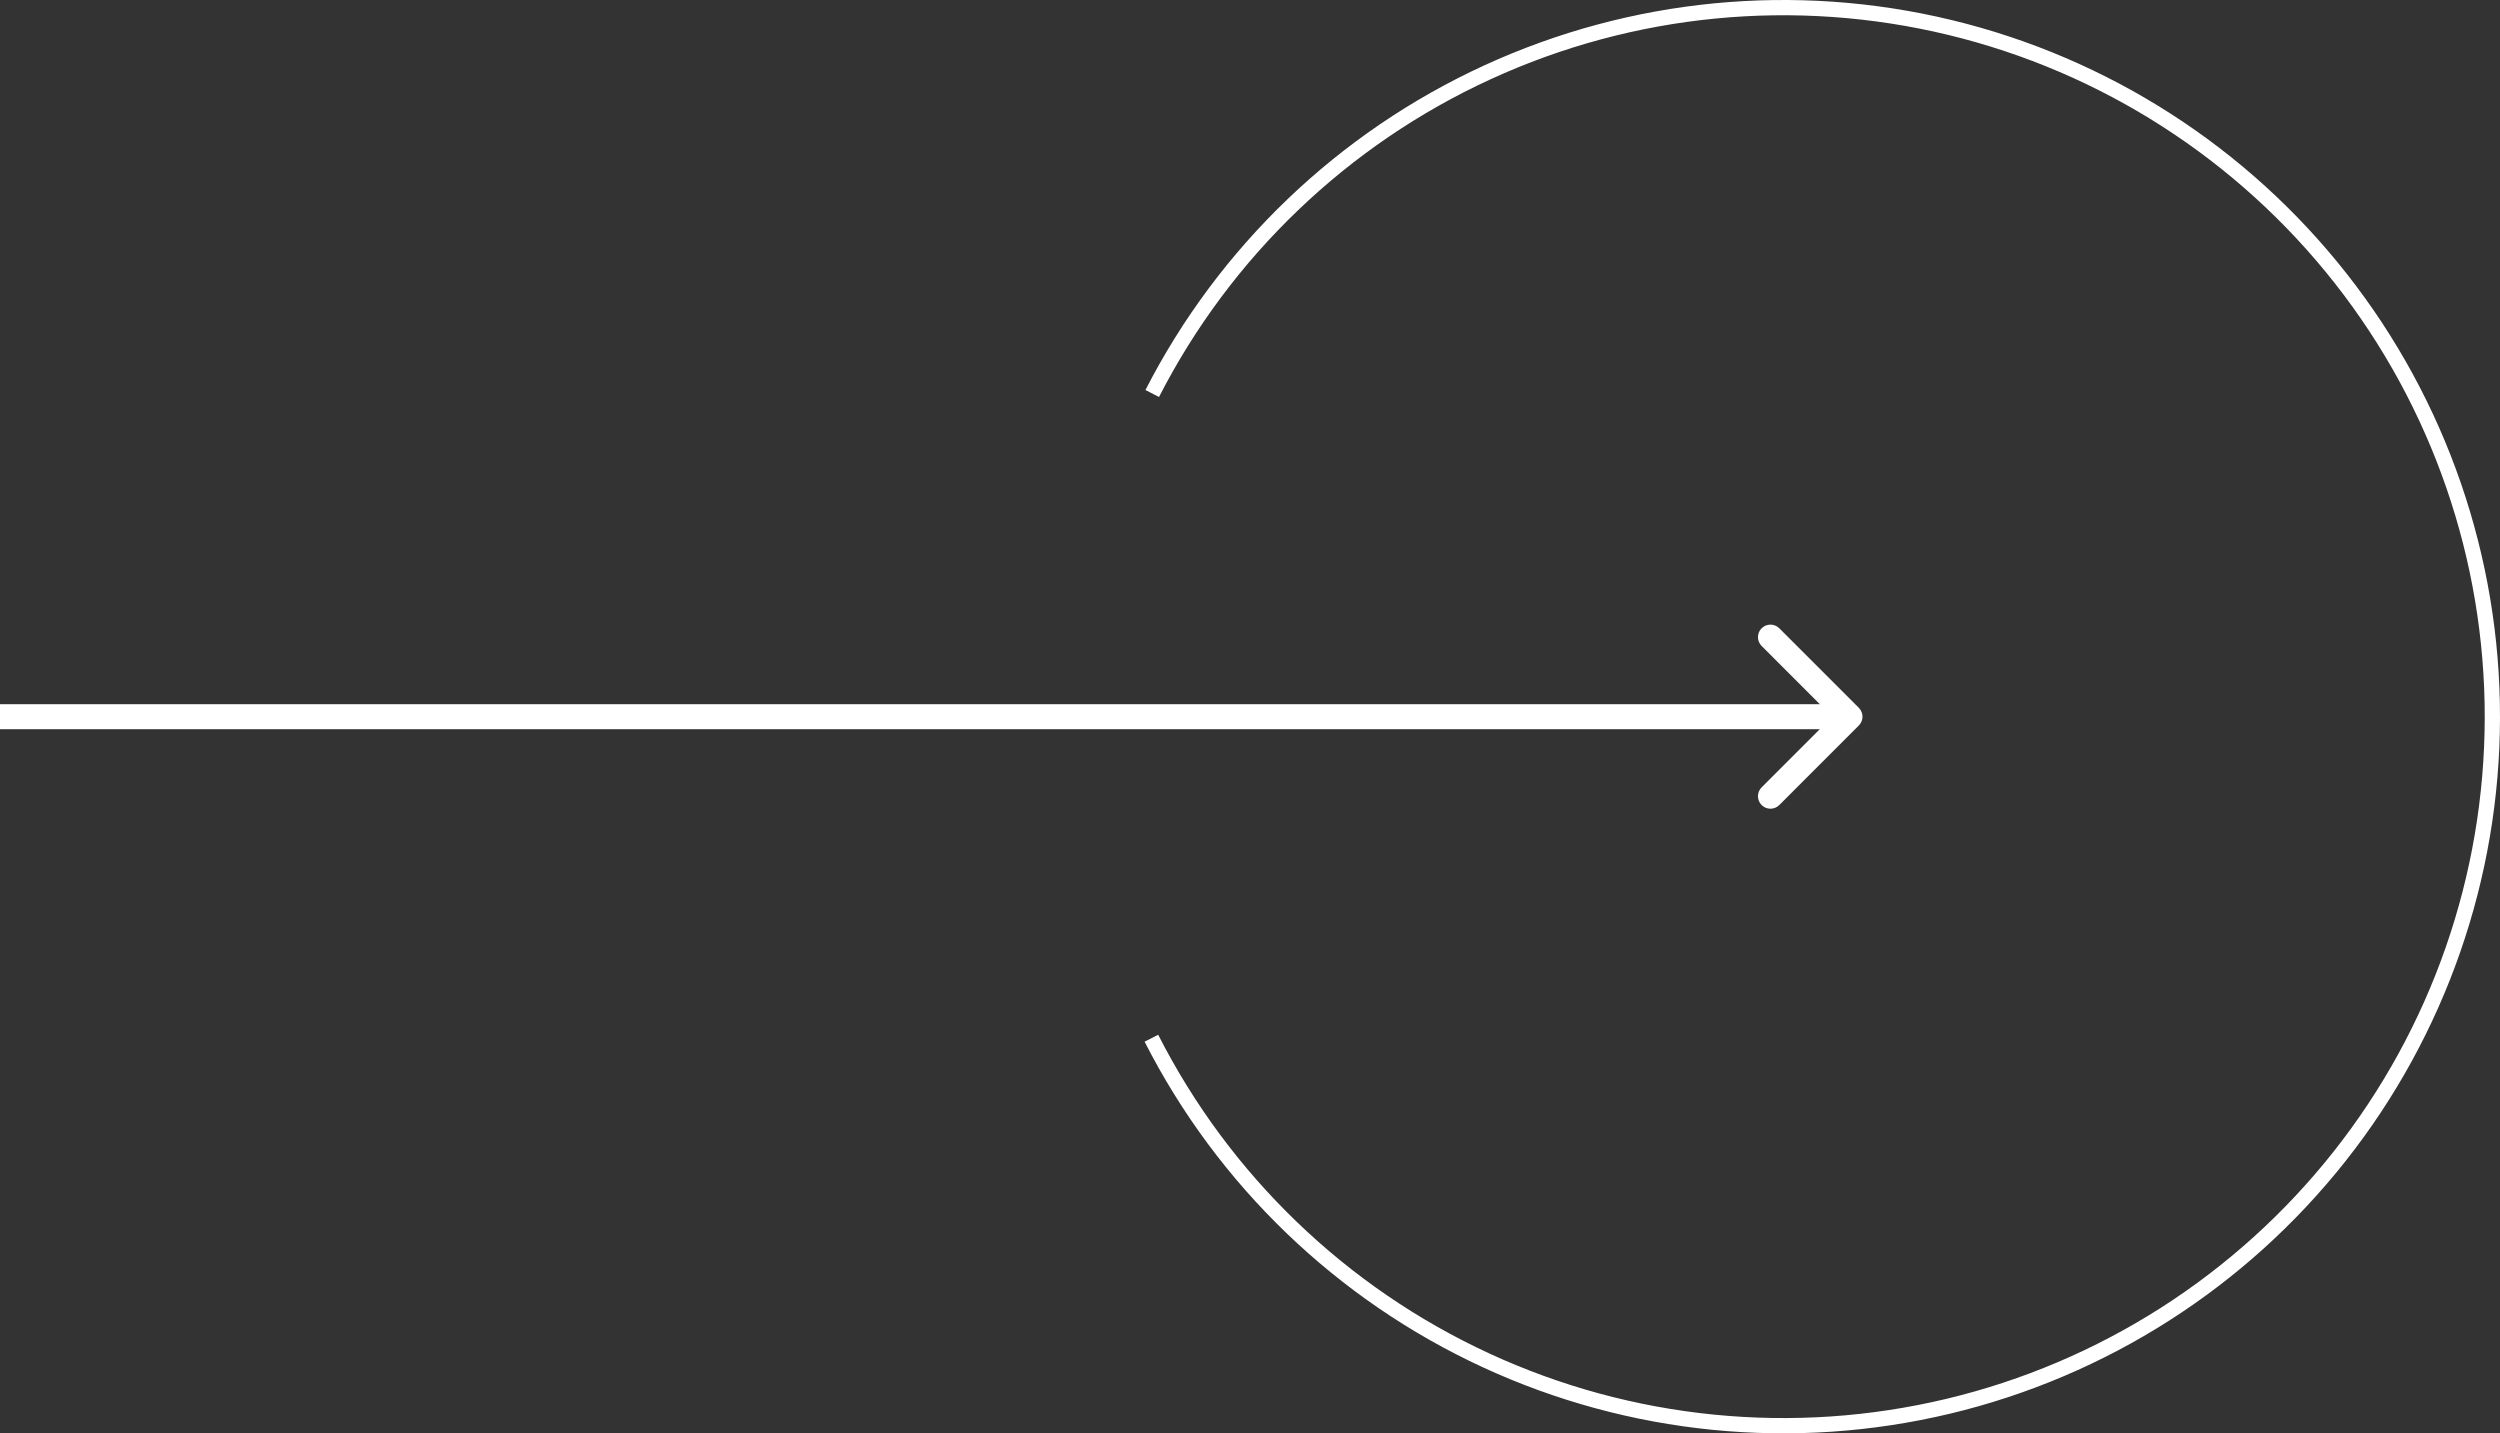 <?xml version="1.0" encoding="UTF-8"?> <svg xmlns="http://www.w3.org/2000/svg" width="150" height="86" viewBox="0 0 150 86" fill="none"><rect x="0" y="0" width="150" height="86" fill="#333333" stroke="none"/> <path d="M68.726 23.401C73.127 14.807 80.293 7.944 89.069 3.917C97.845 -0.109 107.721 -1.065 117.107 1.205C126.492 3.474 134.84 8.836 140.807 16.428C146.774 24.02 150.012 33.399 150 43.054C149.988 52.71 146.726 62.081 140.74 69.658C134.754 77.234 126.392 82.575 117.001 84.821C107.61 87.067 97.736 86.086 88.97 82.037C80.204 77.989 73.056 71.107 68.676 62.501L69.492 62.086C73.778 70.509 80.774 77.244 89.354 81.206C97.933 85.169 107.597 86.128 116.788 83.93C125.979 81.733 134.163 76.505 140.021 69.09C145.88 61.675 149.072 52.504 149.084 43.053C149.096 33.603 145.927 24.424 140.088 16.994C134.248 9.564 126.077 4.316 116.891 2.094C107.706 -0.127 98.04 0.808 89.451 4.749C80.861 8.69 73.848 15.407 69.541 23.819L68.726 23.401Z" fill="white"></path> <path d="M111.53 43.53C111.823 43.237 111.823 42.763 111.53 42.47L106.757 37.697C106.464 37.404 105.99 37.404 105.697 37.697C105.404 37.99 105.404 38.465 105.697 38.757L109.939 43L105.697 47.243C105.404 47.535 105.404 48.01 105.697 48.303C105.99 48.596 106.464 48.596 106.757 48.303L111.53 43.53ZM0 43.75H111V42.25H0V43.75Z" fill="white"></path> </svg> 
